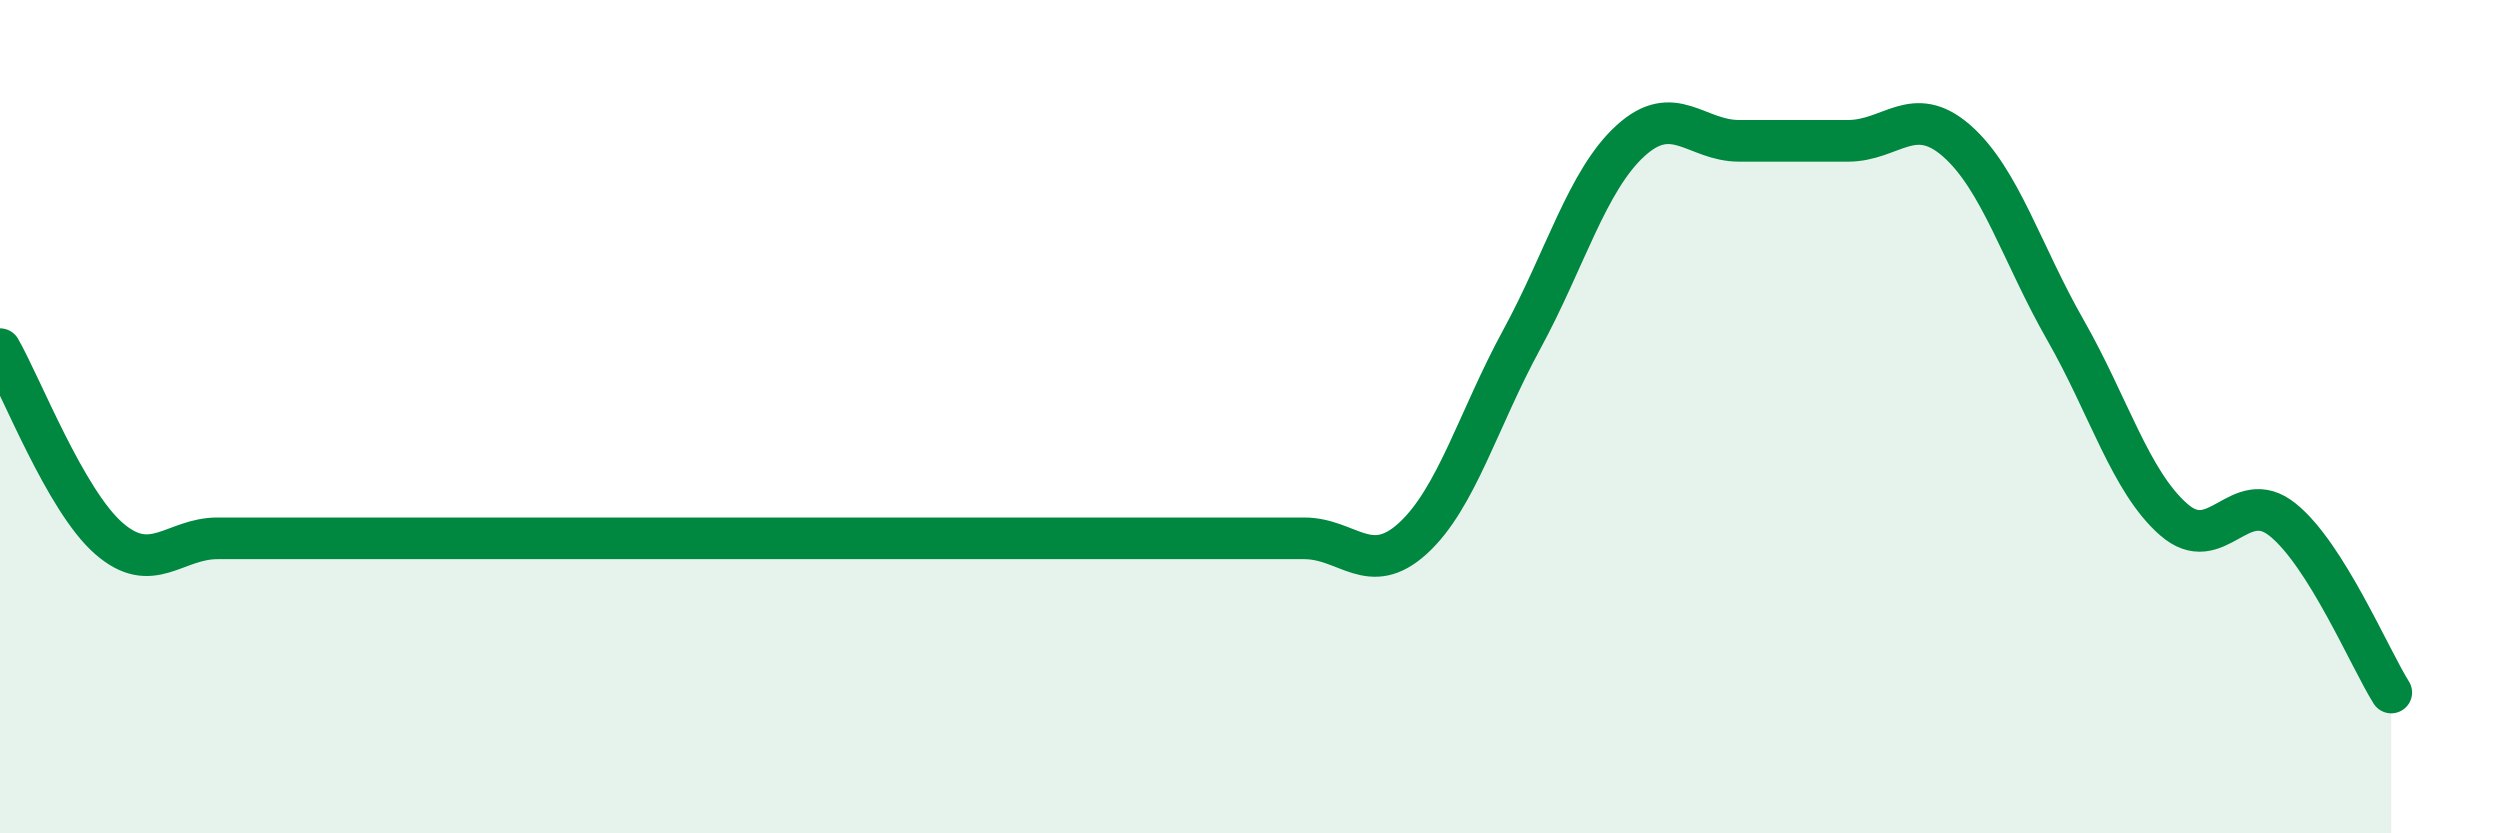 
    <svg width="60" height="20" viewBox="0 0 60 20" xmlns="http://www.w3.org/2000/svg">
      <path
        d="M 0,8.38 C 0.52,9.29 1.57,12.01 2.61,12.92 C 3.65,13.83 4.18,12.92 5.22,12.92 C 6.26,12.92 6.79,12.92 7.83,12.92 C 8.87,12.92 9.39,12.92 10.43,12.92 C 11.47,12.92 12,12.92 13.04,12.92 C 14.08,12.92 14.61,12.92 15.65,12.92 C 16.69,12.92 17.22,12.92 18.26,12.92 C 19.3,12.92 19.83,12.92 20.87,12.92 C 21.91,12.92 22.44,12.92 23.48,12.92 C 24.52,12.92 25.05,12.92 26.09,12.92 C 27.13,12.92 27.66,12.92 28.7,12.92 C 29.74,12.92 30.26,12.92 31.3,12.92 C 32.34,12.92 32.87,13.87 33.91,12.92 C 34.95,11.97 35.48,10.06 36.52,8.15 C 37.56,6.24 38.09,4.33 39.13,3.38 C 40.17,2.43 40.7,3.38 41.74,3.38 C 42.78,3.38 43.31,3.38 44.35,3.38 C 45.39,3.38 45.92,2.47 46.96,3.38 C 48,4.29 48.53,6.1 49.57,7.92 C 50.61,9.74 51.13,11.56 52.17,12.47 C 53.21,13.38 53.74,11.64 54.78,12.47 C 55.82,13.3 56.87,15.79 57.39,16.62L57.39 20L0 20Z"
        fill="#008740"
        opacity="0.1"
        stroke-linecap="round"
        stroke-linejoin="round"
      />
      <path
        d="M 0,8.38 C 0.52,9.29 1.57,12.01 2.61,12.92 C 3.65,13.83 4.18,12.92 5.22,12.92 C 6.26,12.92 6.79,12.92 7.83,12.92 C 8.87,12.92 9.39,12.92 10.43,12.92 C 11.47,12.92 12,12.92 13.04,12.92 C 14.08,12.92 14.61,12.92 15.65,12.92 C 16.69,12.92 17.22,12.92 18.26,12.92 C 19.3,12.92 19.83,12.92 20.87,12.92 C 21.91,12.92 22.44,12.92 23.48,12.92 C 24.52,12.92 25.05,12.92 26.09,12.92 C 27.13,12.92 27.66,12.92 28.7,12.92 C 29.74,12.92 30.26,12.92 31.3,12.92 C 32.34,12.92 32.87,13.87 33.91,12.92 C 34.95,11.97 35.48,10.06 36.52,8.15 C 37.56,6.24 38.09,4.33 39.13,3.38 C 40.17,2.43 40.7,3.38 41.74,3.38 C 42.78,3.38 43.31,3.38 44.35,3.38 C 45.39,3.38 45.92,2.47 46.96,3.38 C 48,4.29 48.53,6.1 49.57,7.92 C 50.61,9.74 51.13,11.56 52.17,12.47 C 53.21,13.38 53.74,11.64 54.78,12.47 C 55.82,13.3 56.87,15.79 57.39,16.62"
        stroke="#008740"
        stroke-width="1"
        fill="none"
        stroke-linecap="round"
        stroke-linejoin="round"
      />
    </svg>
  